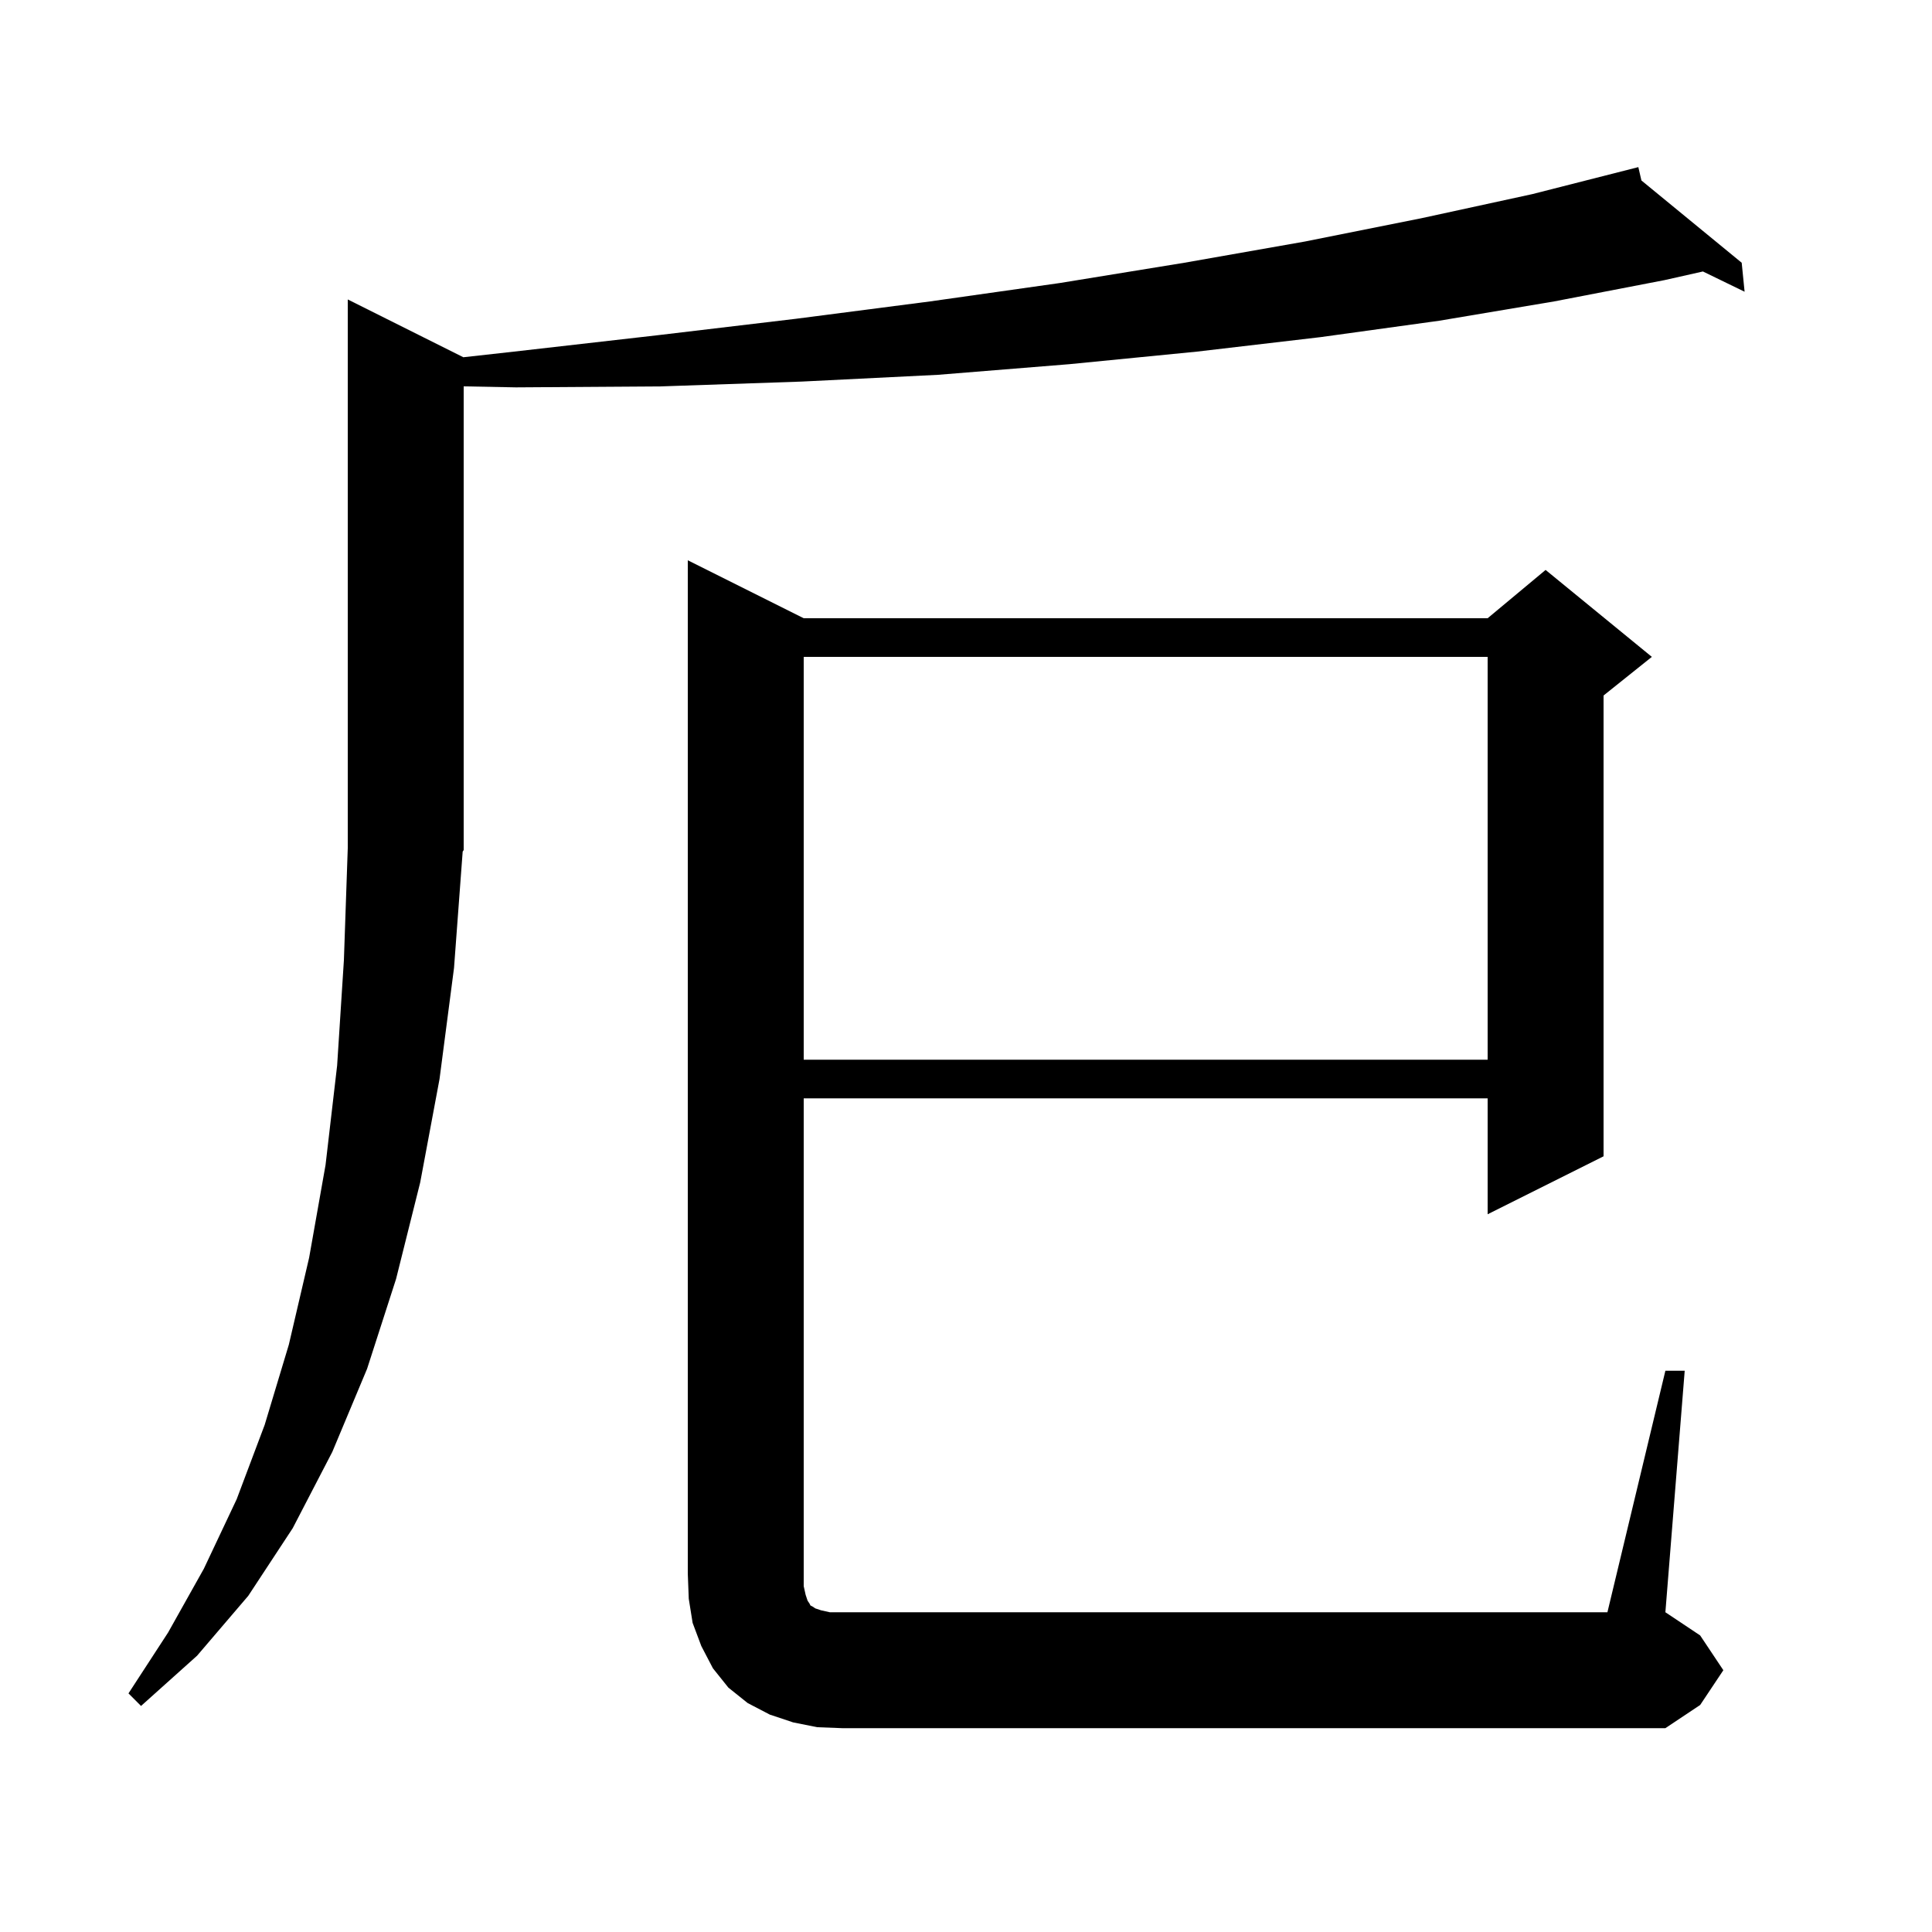 <svg xmlns="http://www.w3.org/2000/svg" xmlns:xlink="http://www.w3.org/1999/xlink" version="1.1" baseProfile="full" viewBox="0 0 200 200" width="200" height="200"><g fill="currentColor"><path d="M 172.4 141.9 L 174.4 141.9 L 172.4 166.9 L 176.0 169.3 L 178.4 172.9 L 176.0 176.5 L 172.4 178.9 L 87.2 178.9 L 84.6 178.8 L 82.1 178.3 L 79.7 177.5 L 77.4 176.3 L 75.4 174.7 L 73.8 172.7 L 72.6 170.4 L 71.7 168.0 L 71.3 165.5 L 71.2 162.9 L 71.2 58.0 L 83.2 64.0 L 154.0 64.0 L 160.0 59.0 L 171.0 68.0 L 166.0 72.0 L 166.0 119.7 L 154.0 125.7 L 154.0 113.7 L 83.2 113.7 L 83.2 164.2 L 83.4 165.1 L 83.6 165.7 L 83.8 166.0 L 83.9 166.2 L 84.1 166.3 L 84.4 166.5 L 85.0 166.7 L 85.9 166.9 L 166.4 166.9 Z M 47.0 100.2 L 45.5 111.7 L 43.5 122.4 L 41.0 132.4 L 38.0 141.7 L 34.4 150.3 L 30.3 158.2 L 25.7 165.2 L 20.4 171.4 L 14.6 176.6 L 13.3 175.3 L 17.4 169.0 L 21.1 162.4 L 24.5 155.2 L 27.4 147.5 L 29.9 139.2 L 32.0 130.2 L 33.7 120.6 L 34.9 110.3 L 35.6 99.4 L 36.0 87.8 L 36.0 31.0 L 47.964 36.982 L 53.2 36.4 L 68.1 34.7 L 82.4 33.0 L 96.3 31.2 L 109.7 29.3 L 122.6 27.2 L 135.1 25.0 L 147.1 22.6 L 158.6 20.1 L 169.6 17.3 L 169.919 18.682 L 180.3 27.2 L 180.6 30.2 L 176.286 28.103 L 172.3 29.0 L 160.9 31.2 L 149.0 33.2 L 136.7 34.9 L 123.9 36.4 L 110.7 37.7 L 97.1 38.8 L 83.0 39.5 L 68.4 40.0 L 53.4 40.1 L 48.0 39.995 L 48.0 88.0 L 47.896 88.156 Z M 83.2 68.0 L 83.2 109.7 L 154.0 109.7 L 154.0 68.0 Z "/></g></svg>